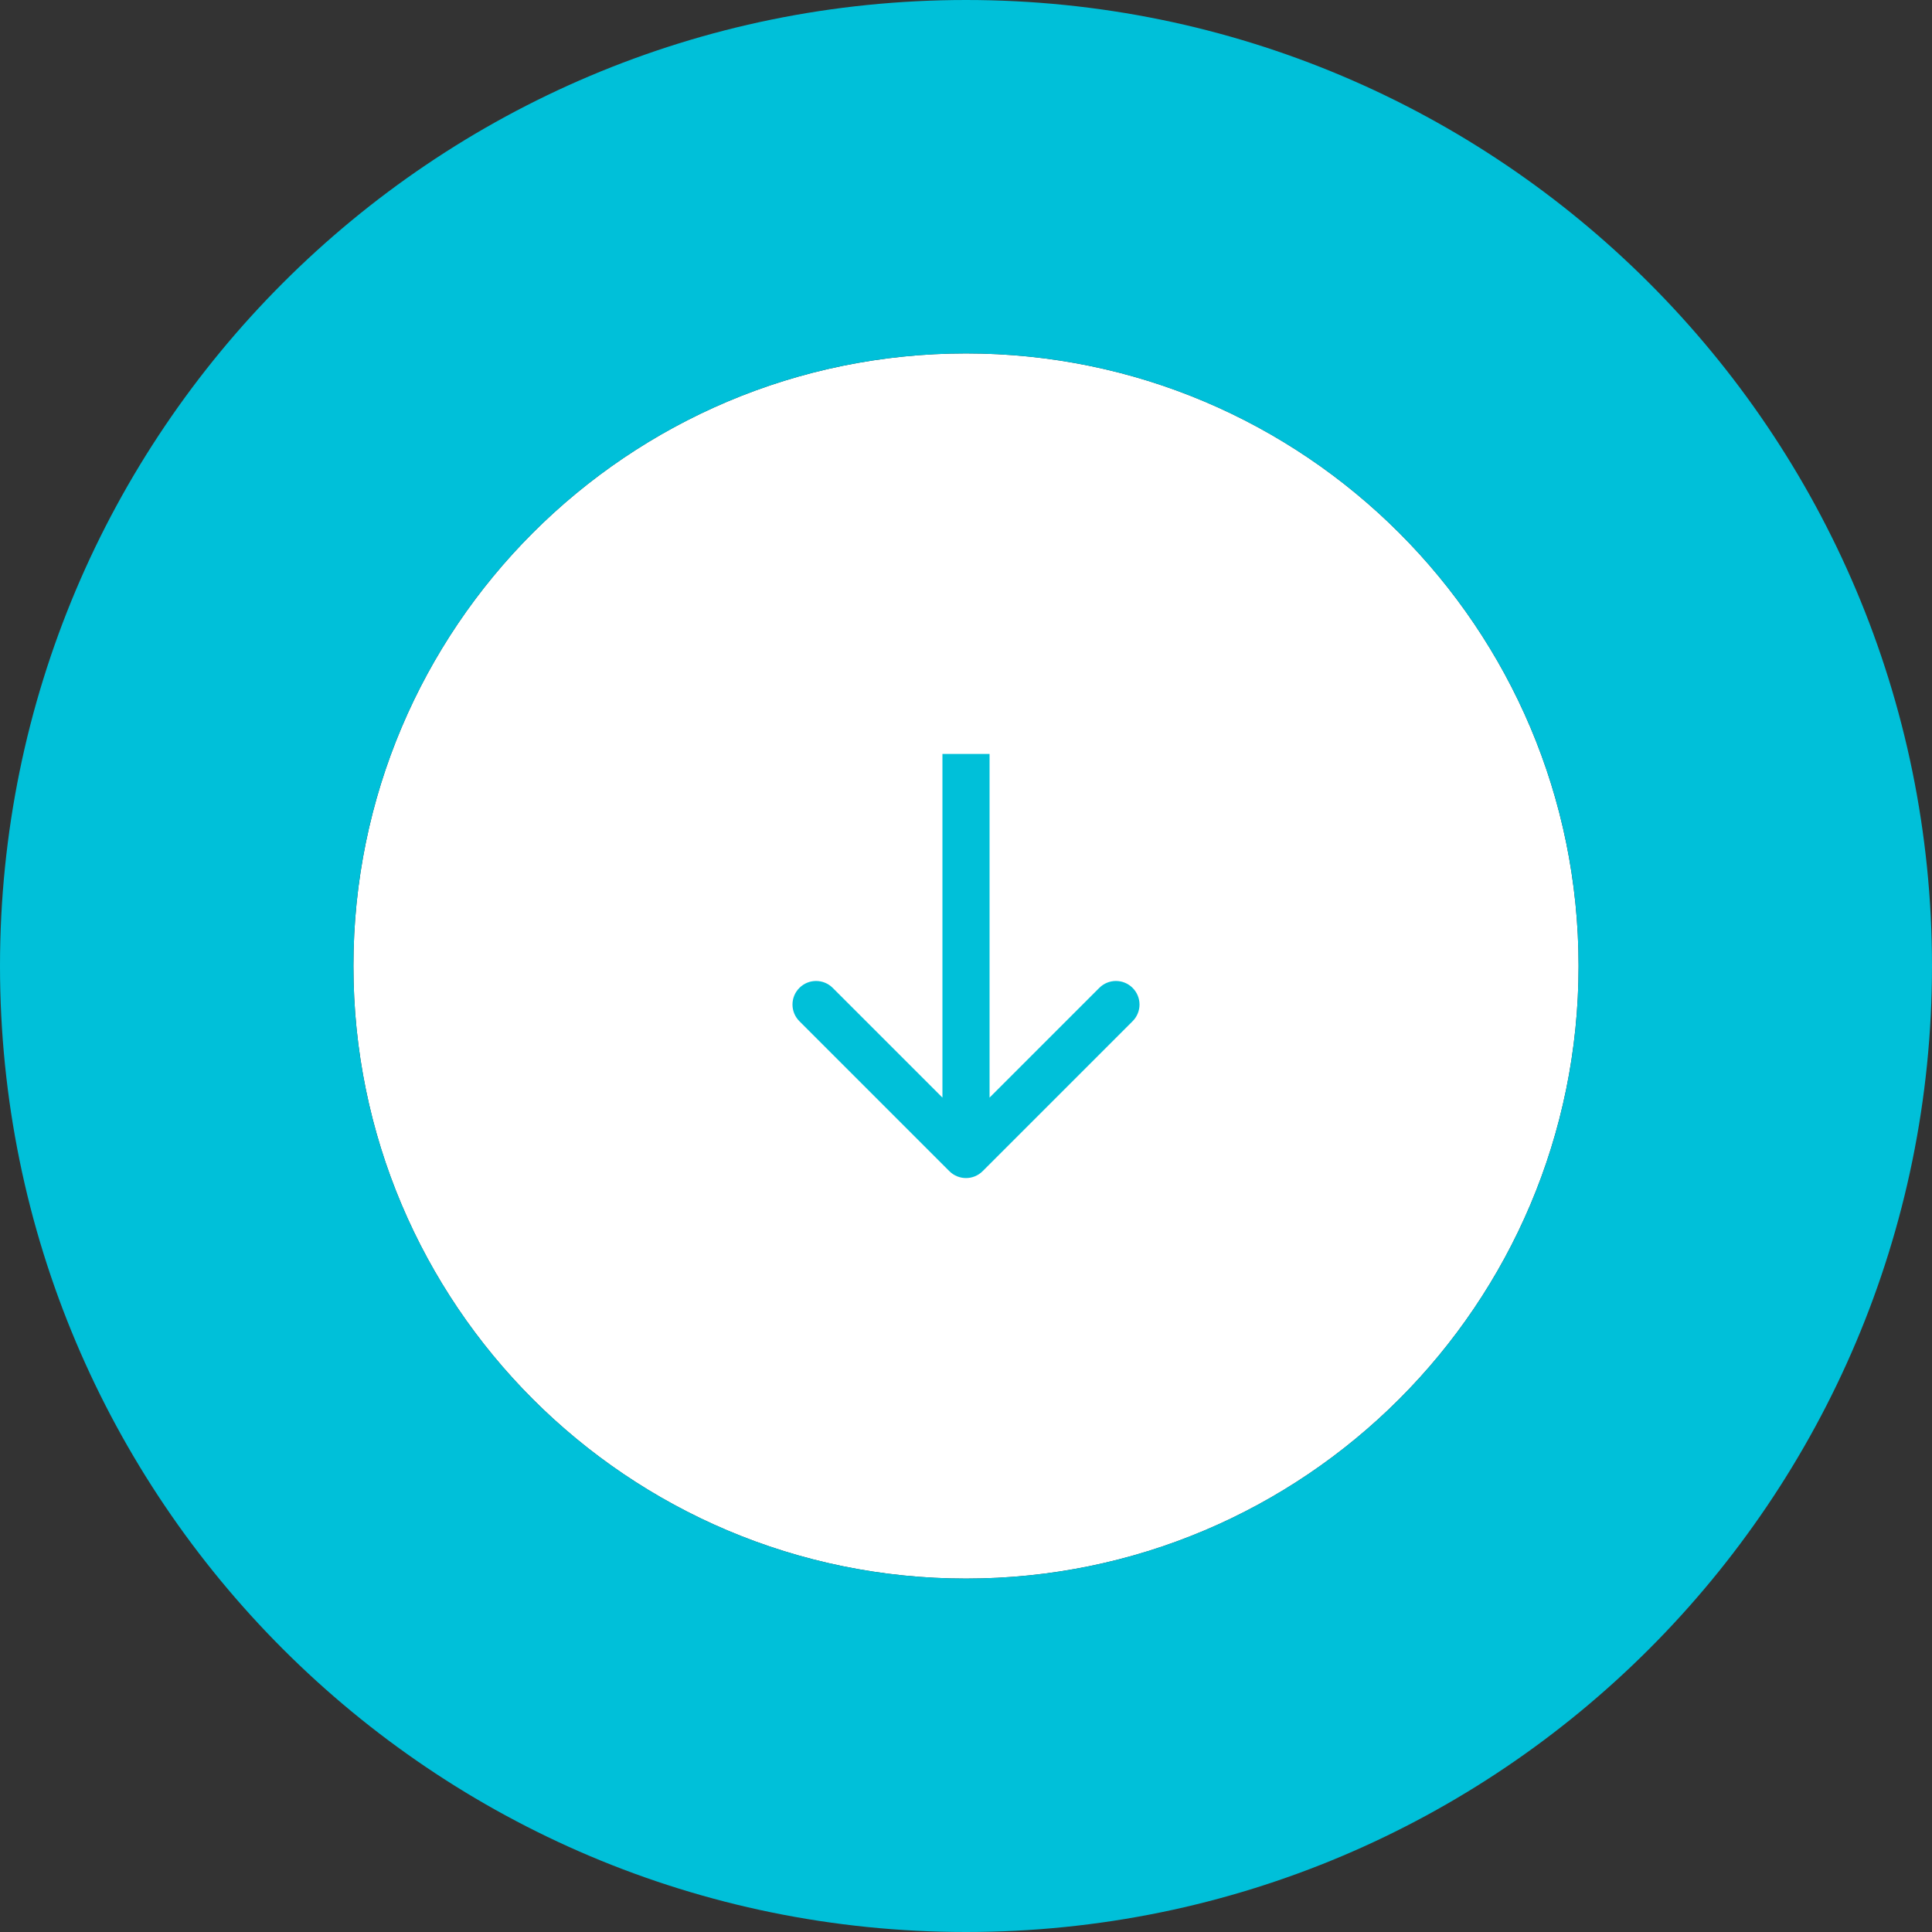 <svg xmlns="http://www.w3.org/2000/svg" width="82" height="82" viewBox="0 0 82 82" fill="none"><rect x="0" y="0" width="82" height="82" fill="#333333" stroke="none"/><path d="M67 41C67 55.359 55.359 67 41 67C26.641 67 15 55.359 15 41C15 26.641 26.641 15 41 15C55.359 15 67 26.641 67 41Z" fill="white"></path><path fill-rule="evenodd" clip-rule="evenodd" d="M82 41C82 63.644 63.644 82 41 82C18.356 82 0 63.644 0 41C0 18.356 18.356 0 41 0C63.644 0 82 18.356 82 41ZM41 67C55.359 67 67 55.359 67 41C67 26.641 55.359 15 41 15C26.641 15 15 26.641 15 41C15 55.359 26.641 67 41 67Z" fill="#00C0D9"></path><path d="M40.293 49.707C40.683 50.098 41.317 50.098 41.707 49.707L48.071 43.343C48.462 42.953 48.462 42.319 48.071 41.929C47.681 41.538 47.047 41.538 46.657 41.929L41 47.586L35.343 41.929C34.953 41.538 34.319 41.538 33.929 41.929C33.538 42.319 33.538 42.953 33.929 43.343L40.293 49.707ZM40 32V49H42V32H40Z" fill="#00C0D9"></path></svg>
